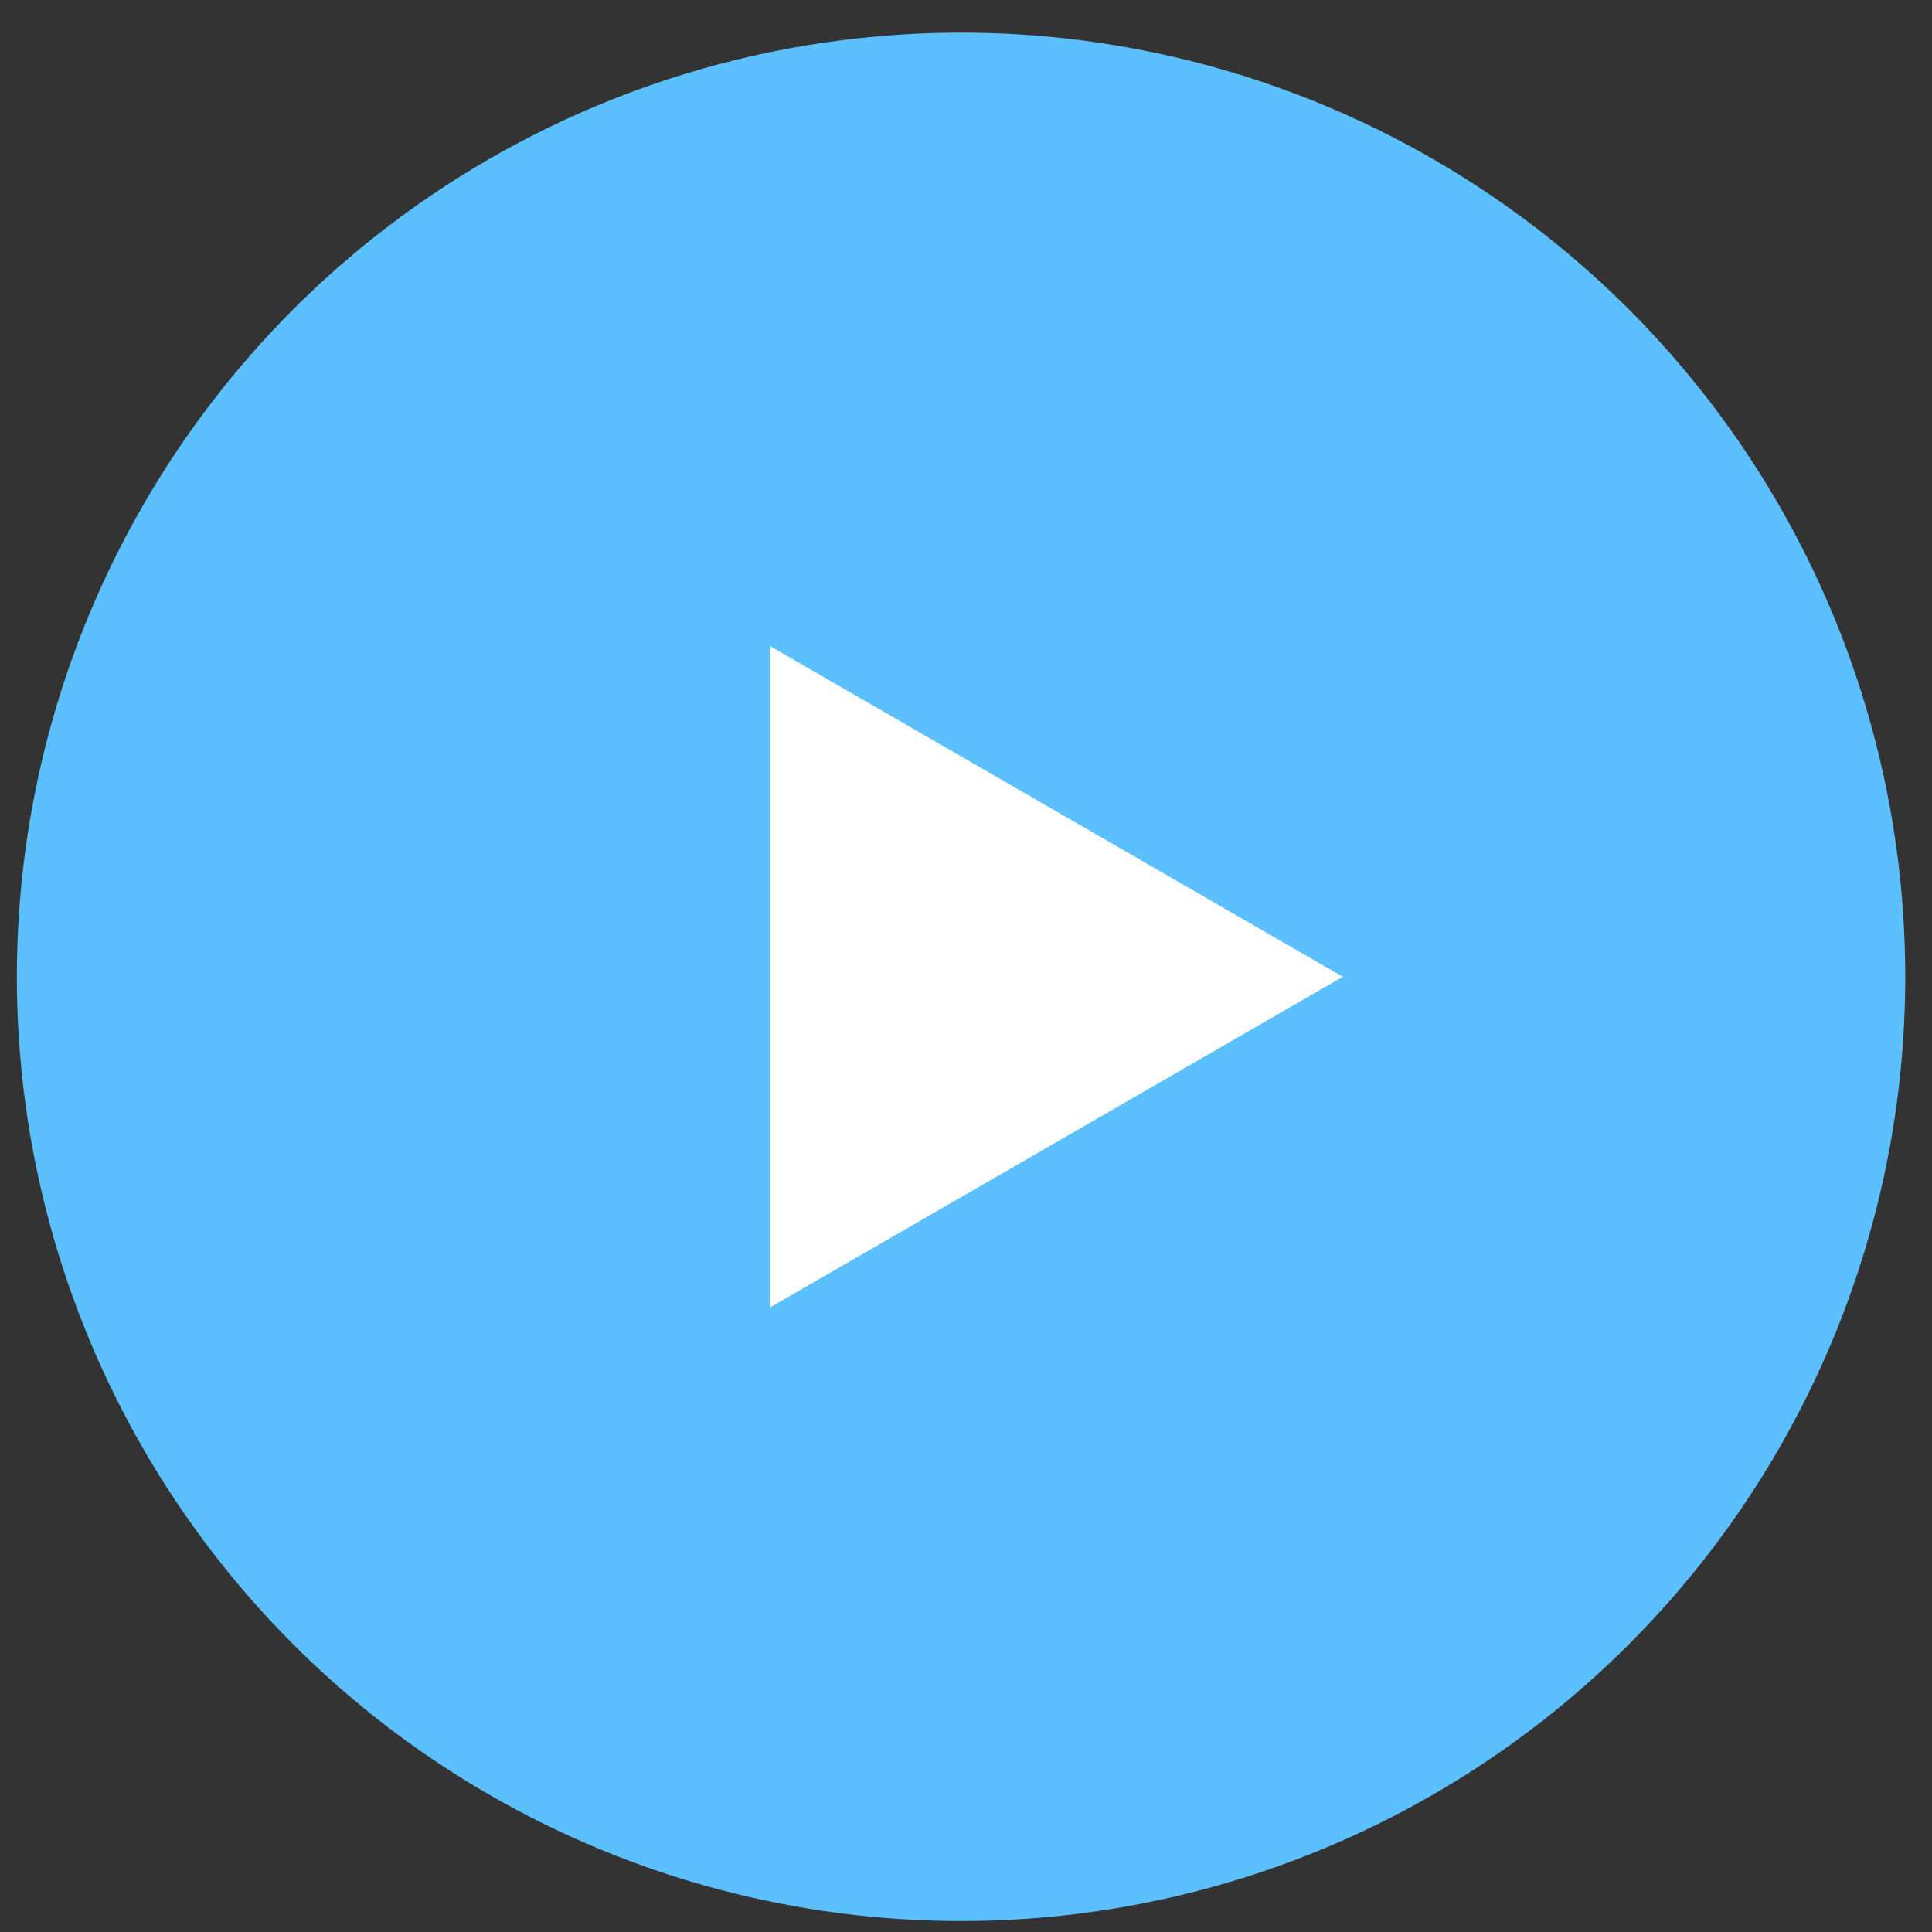 <svg width="59" height="59" viewBox="0 0 59 59" fill="none" xmlns="http://www.w3.org/2000/svg">
<rect x="0" y="0" width="59" height="59" fill="#333333" stroke="none"/>
<circle cx="29.349" cy="29.831" r="28.834" fill="#5CC0FE"/>
<path d="M41.006 29.829L23.523 39.923L23.523 19.735L41.006 29.829Z" fill="white"/>
</svg>
